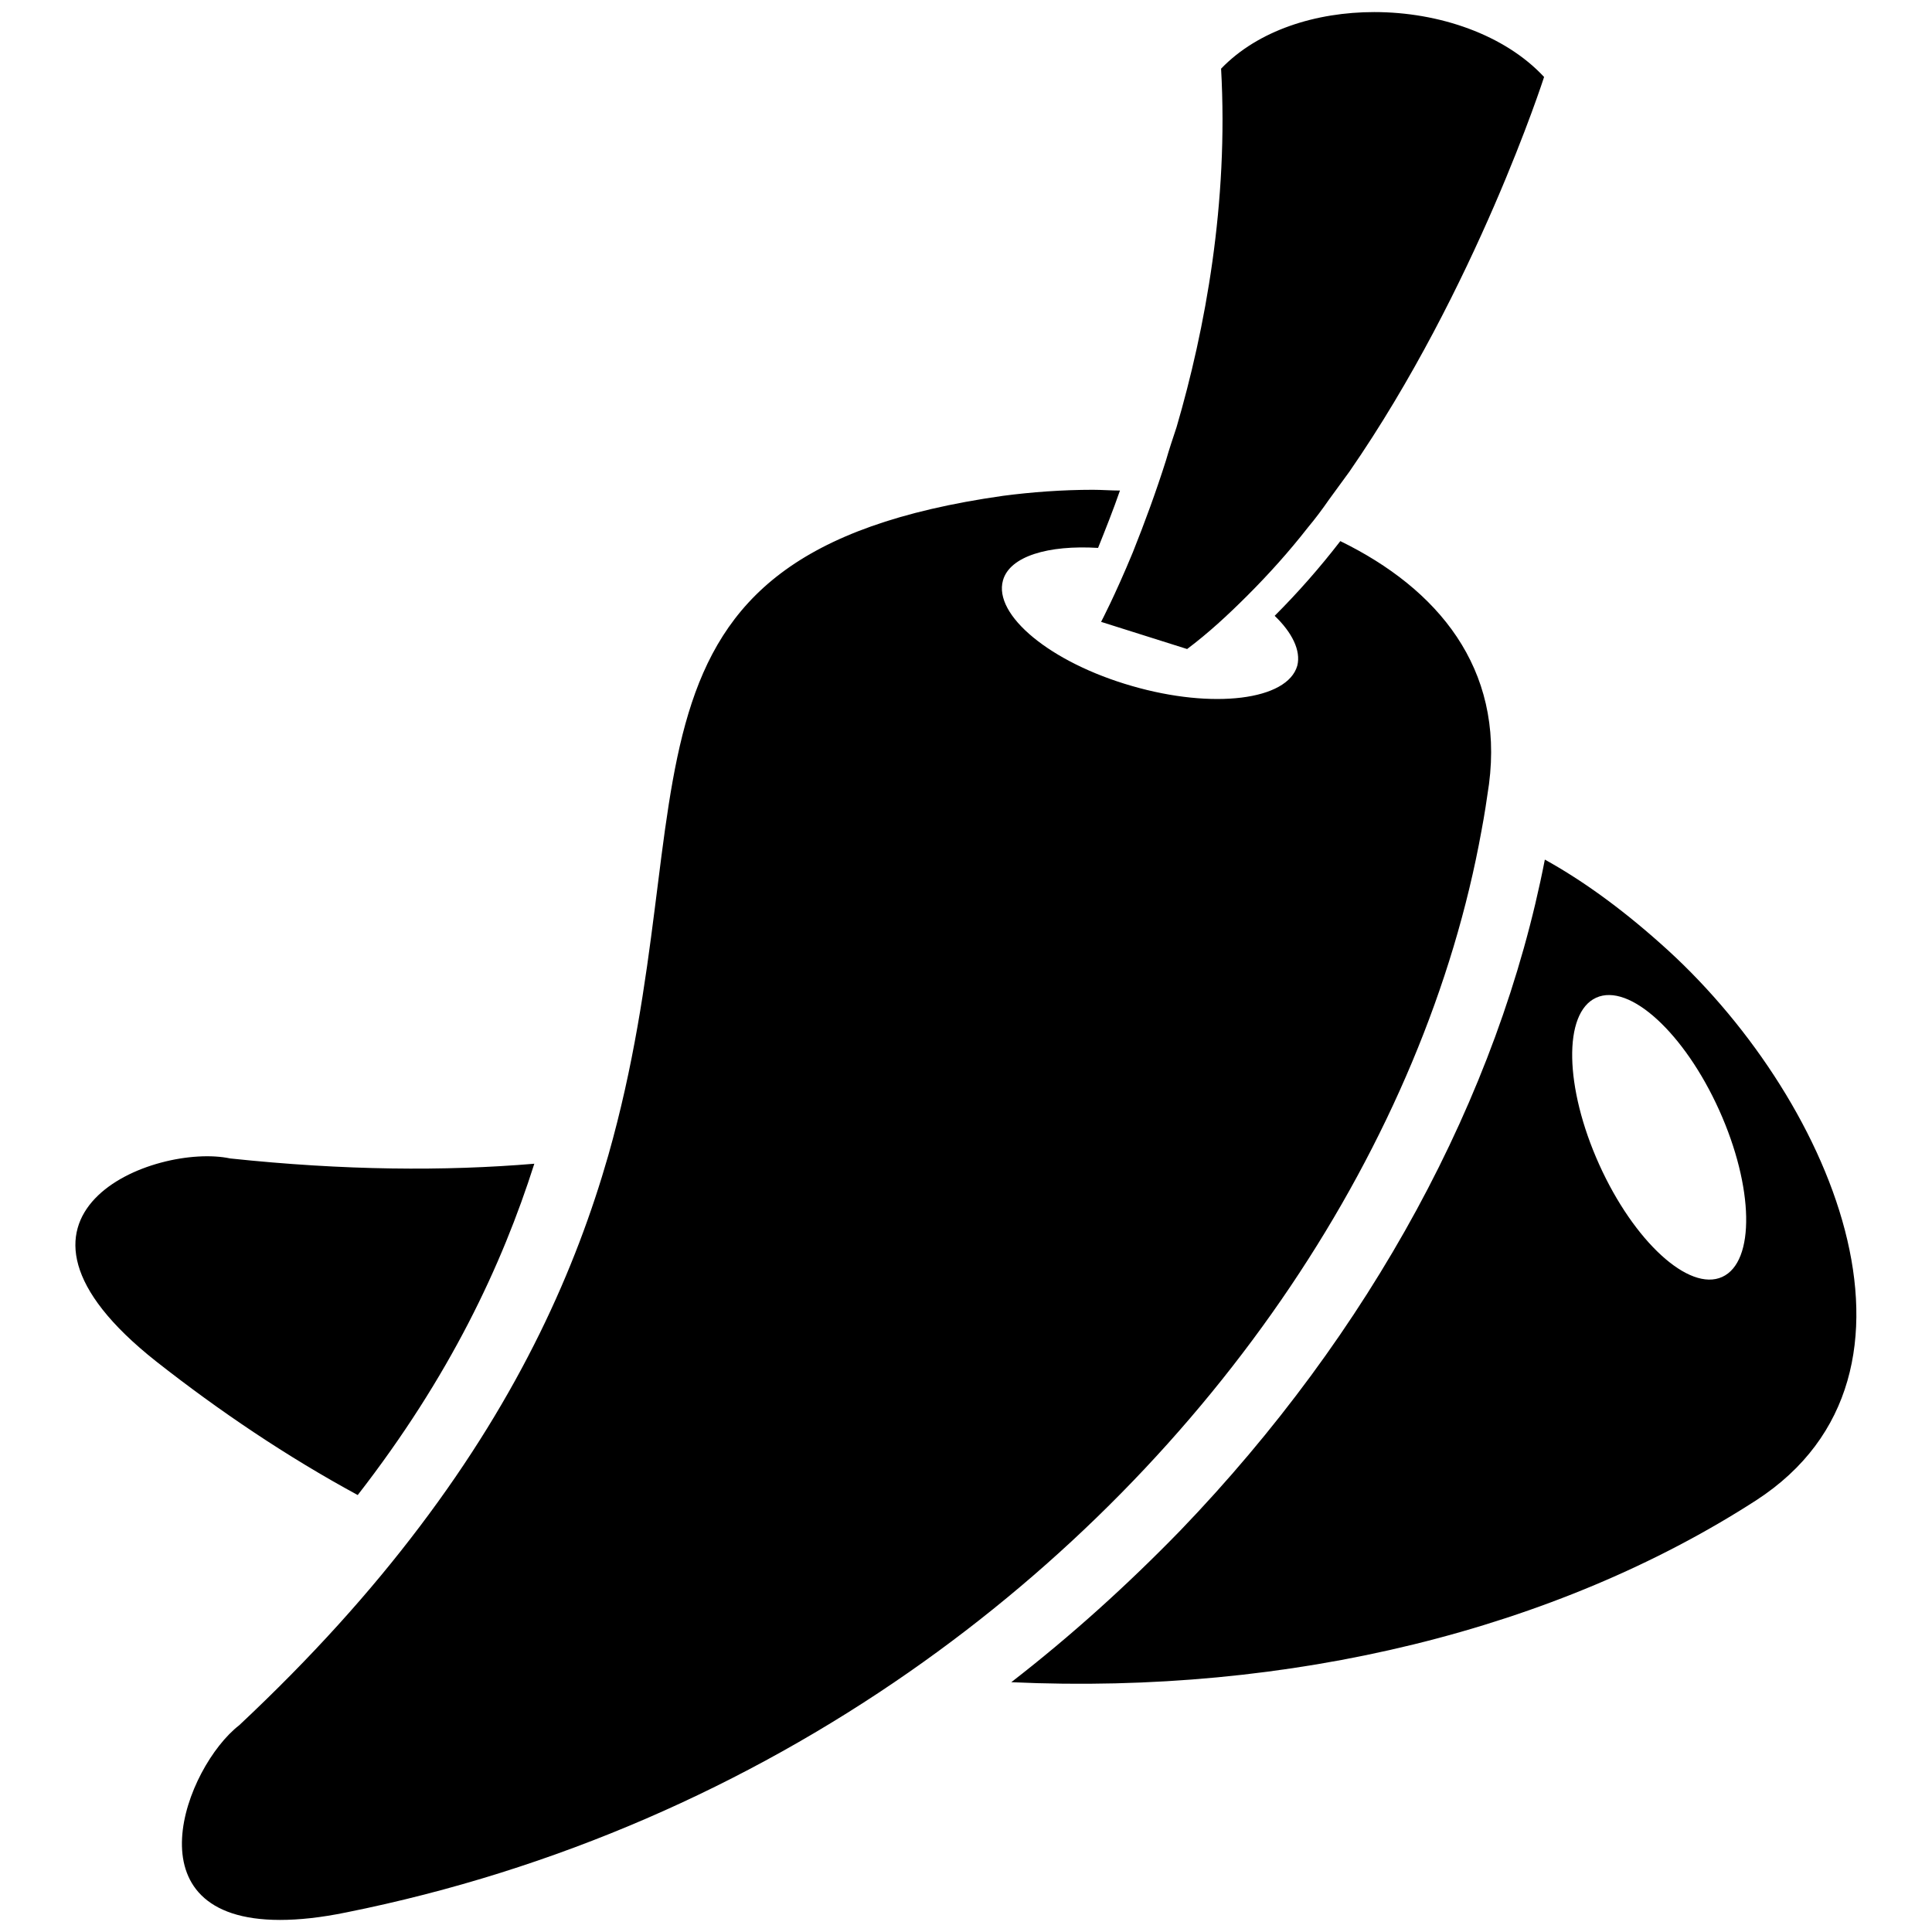 <?xml version="1.0" encoding="utf-8"?>
<!-- Svg Vector Icons : http://www.onlinewebfonts.com/icon -->
<!DOCTYPE svg PUBLIC "-//W3C//DTD SVG 1.1//EN" "http://www.w3.org/Graphics/SVG/1.1/DTD/svg11.dtd">
<svg version="1.1" xmlns="http://www.w3.org/2000/svg" xmlns:xlink="http://www.w3.org/1999/xlink" x="0px" y="0px" viewBox="0 0 256 256" enable-background="new 0 0 256 256" xml:space="preserve">
<g> <path fill="#000000" d="M20.7,180.4C29.1,187,38,193,47.4,198.1c12.2-15.7,19.1-30.4,23.4-43.9c-11.9,1-25.2,0.9-40.3-0.7 C20.6,151.4-4.1,160.8,20.7,180.4z M232.7,198.8c25.9-16.8,9.7-54-12.7-73.8c-5.5-4.9-10.6-8.5-15.3-11.1 c-6.1,31.4-23.1,62.7-48.3,88.9c-7,7.2-14.4,13.9-22.4,20.1C171,224.6,206.2,215.9,232.7,198.8L232.7,198.8z M211.5,132.2 c4.4-2,11.7,4.7,16.3,14.9c4.6,10.2,4.8,20.1,0.4,22.1c-4.4,2-11.7-4.7-16.3-14.9C207.3,144.1,207.1,134.2,211.5,132.2z  M31.7,228.6c-7.1,5.5-14.9,25.8,5.4,25.8c2.5,0,5.4-0.3,8.8-1c27.9-5.6,53.1-16.9,74.5-31.8c41.1-28.6,68.5-70.6,75.9-111.5 c0.4-2.1,0.7-4.1,1-6.2c2-15.4-6.8-25.9-19.7-32.2c-2.7,3.5-5.6,6.8-8.7,9.9c2.3,2.2,3.5,4.6,3,6.6c-1.3,4.6-11.2,5.8-21.9,2.7 c-10.8-3.1-18.4-9.4-17.1-14c0.9-3.2,6-4.7,12.6-4.3c1-2.5,2-5,2.9-7.6c-1.2,0-2.4-0.1-3.6-0.1c-4,0-8.1,0.3-11.9,0.8 c-54.9,7.8-38.8,39.9-52.3,87.4c-4.3,15-11.6,31.5-25,49.2C49.1,210.9,41.3,219.6,31.7,228.6z M154.5,61c-1.3,4.1-2.8,8.2-4.4,12.2 c-2.4,5.8-4.2,9.2-4.2,9.2l11.4,3.6c2.8-2.1,5.4-4.5,8-7.1c2.8-2.8,5.5-5.8,8-9c1-1.2,1.9-2.4,2.8-3.7c0.9-1.2,1.8-2.5,2.7-3.7 c16.8-24.3,25.8-52.3,25.8-52.3c-5.2-5.6-13.9-8.6-22.5-8.6c-7.7,0-15.4,2.4-20.3,7.5c1,17.8-2.1,34.5-5.9,47.5 C155.4,58.1,154.9,59.6,154.5,61z"/></g>
</svg>